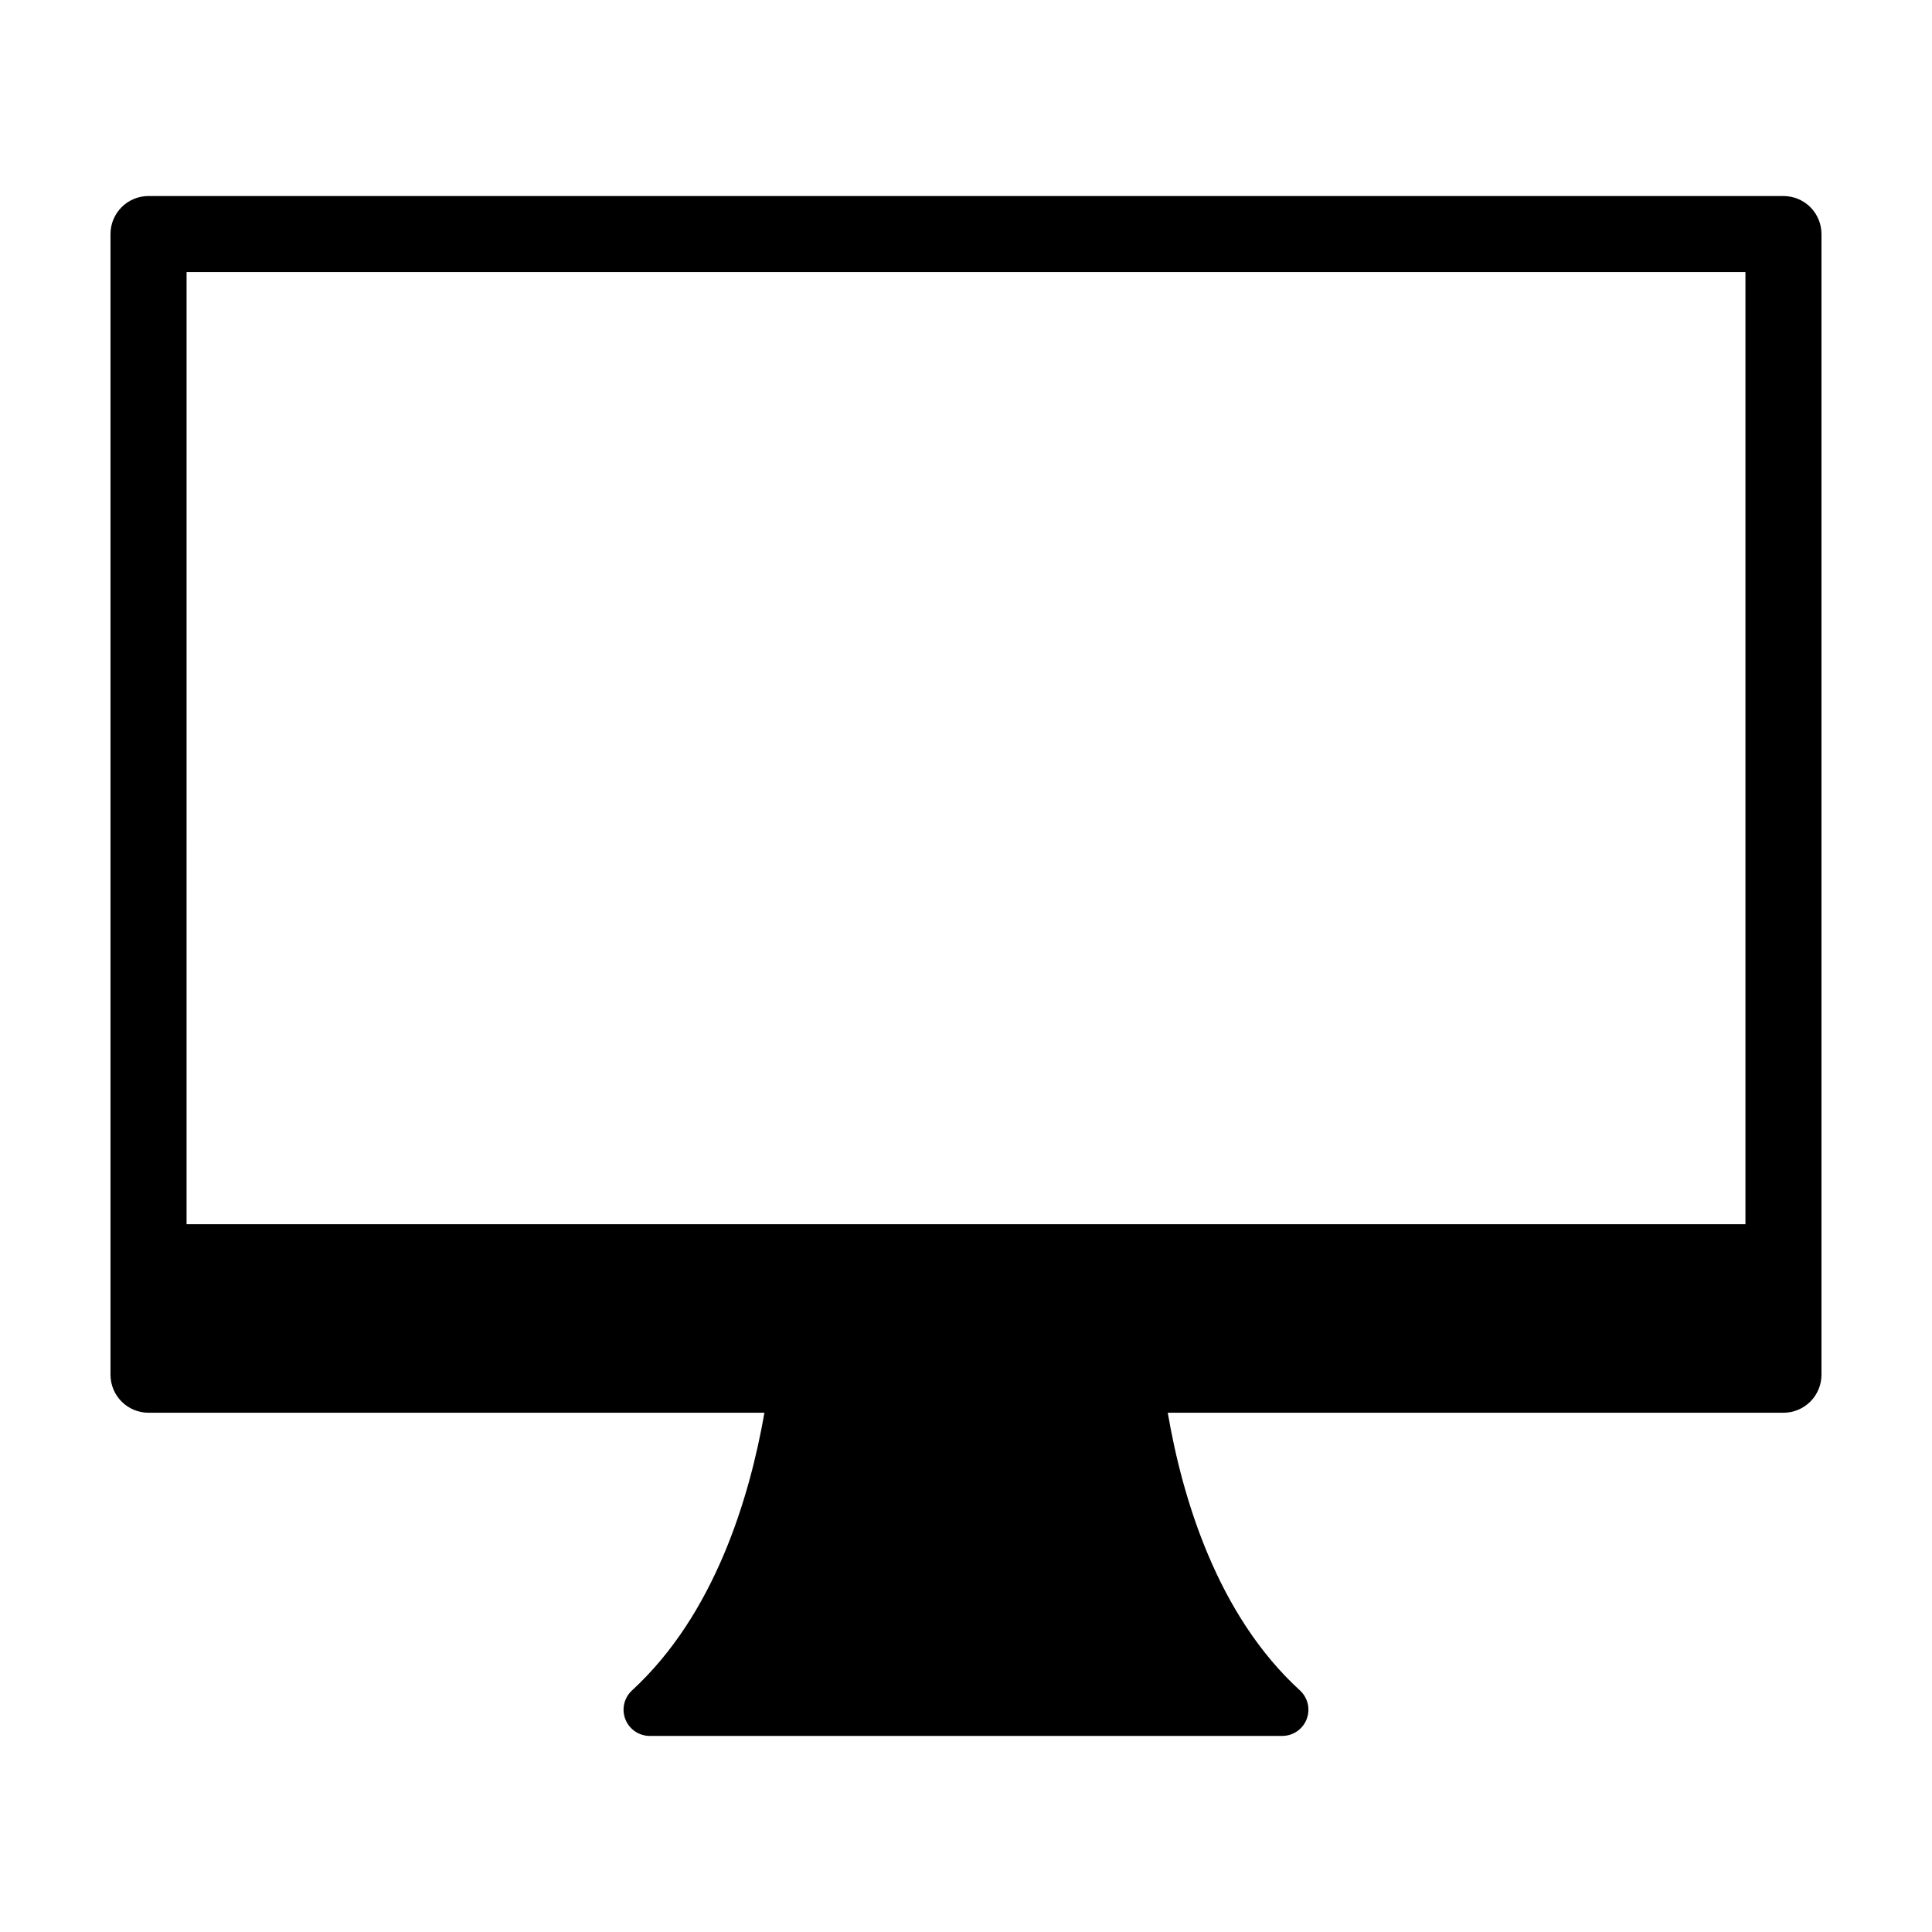 <?xml version="1.0" encoding="UTF-8"?>
<!-- Uploaded to: ICON Repo, www.svgrepo.com, Generator: ICON Repo Mixer Tools -->
<svg fill="#000000" width="800px" height="800px" version="1.1" viewBox="144 144 512 512" xmlns="http://www.w3.org/2000/svg">
 <path d="m183.36 518.39h163.22c-3.961 22.656-13.254 53.547-35.129 73.625-2.086 1.953-2.766 4.981-1.711 7.637 1.051 2.656 3.625 4.394 6.481 4.387h167.55c2.863 0.008 5.438-1.738 6.488-4.398 1.051-2.664 0.359-5.695-1.738-7.641-21.953-20.043-31.168-50.941-35.055-73.609h163.17c2.672 0 5.234-1.062 7.125-2.953 1.887-1.887 2.949-4.453 2.949-7.125v-302.29c0-2.672-1.062-5.234-2.949-7.125-1.891-1.891-4.453-2.949-7.125-2.949h-433.28c-5.566 0-10.074 4.512-10.074 10.074v302.29c0 2.672 1.059 5.238 2.949 7.125 1.891 1.891 4.453 2.953 7.125 2.953zm423.2-302.29v252.33h-413.12l0.004-252.33z"/>
</svg>